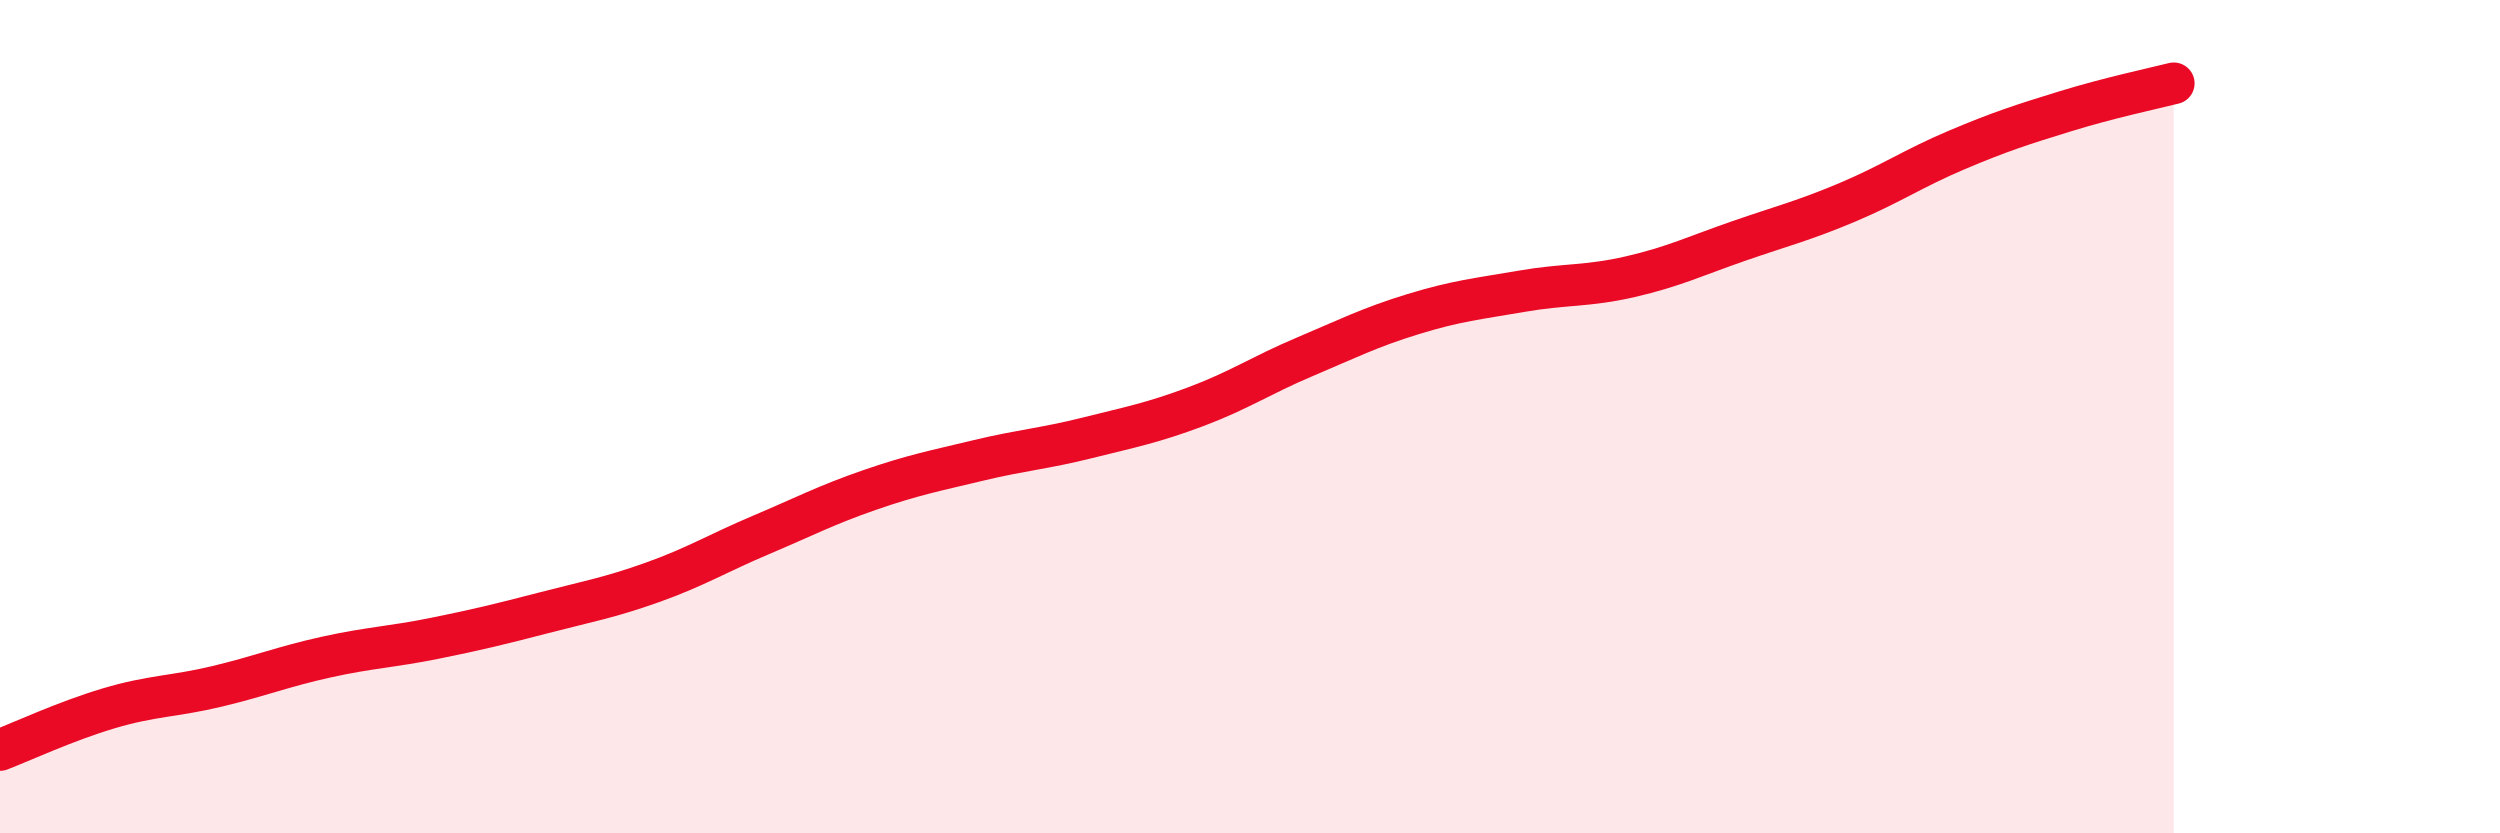 
    <svg width="60" height="20" viewBox="0 0 60 20" xmlns="http://www.w3.org/2000/svg">
      <path
        d="M 0,18 C 0.52,17.8 1.57,17.31 2.61,17 C 3.65,16.69 4.18,16.72 5.22,16.47 C 6.26,16.22 6.79,16 7.83,15.77 C 8.87,15.54 9.39,15.53 10.43,15.32 C 11.47,15.11 12,14.98 13.04,14.71 C 14.08,14.44 14.61,14.35 15.65,13.98 C 16.69,13.61 17.22,13.28 18.26,12.84 C 19.3,12.4 19.83,12.12 20.87,11.76 C 21.91,11.4 22.44,11.3 23.48,11.05 C 24.52,10.8 25.05,10.77 26.09,10.51 C 27.13,10.25 27.66,10.15 28.7,9.76 C 29.74,9.37 30.26,9.01 31.3,8.57 C 32.34,8.13 32.87,7.86 33.91,7.54 C 34.95,7.22 35.48,7.17 36.52,6.99 C 37.56,6.81 38.09,6.88 39.13,6.64 C 40.17,6.4 40.7,6.14 41.74,5.78 C 42.78,5.42 43.31,5.29 44.35,4.85 C 45.39,4.41 45.92,4.04 46.96,3.6 C 48,3.16 48.53,2.99 49.57,2.67 C 50.61,2.35 51.65,2.13 52.17,2L52.17 20L0 20Z"
        fill="#EB0A25"
        opacity="0.1"
        stroke-linecap="round"
        stroke-linejoin="round"
      />
      <path
        d="M 0,18 C 0.52,17.8 1.57,17.31 2.61,17 C 3.65,16.69 4.18,16.72 5.22,16.47 C 6.26,16.22 6.79,16 7.83,15.77 C 8.87,15.54 9.39,15.53 10.43,15.32 C 11.47,15.11 12,14.98 13.04,14.71 C 14.08,14.44 14.61,14.35 15.65,13.98 C 16.69,13.61 17.22,13.28 18.26,12.84 C 19.3,12.4 19.83,12.12 20.87,11.76 C 21.91,11.4 22.44,11.3 23.48,11.05 C 24.52,10.8 25.05,10.77 26.09,10.51 C 27.13,10.25 27.66,10.15 28.7,9.76 C 29.74,9.37 30.26,9.01 31.3,8.57 C 32.34,8.13 32.87,7.86 33.91,7.54 C 34.95,7.22 35.48,7.17 36.52,6.99 C 37.56,6.81 38.09,6.88 39.13,6.64 C 40.17,6.4 40.7,6.14 41.74,5.78 C 42.78,5.42 43.31,5.29 44.35,4.85 C 45.39,4.41 45.92,4.04 46.96,3.6 C 48,3.16 48.53,2.99 49.57,2.67 C 50.61,2.35 51.65,2.13 52.17,2"
        stroke="#EB0A25"
        stroke-width="1"
        fill="none"
        stroke-linecap="round"
        stroke-linejoin="round"
      />
    </svg>
  